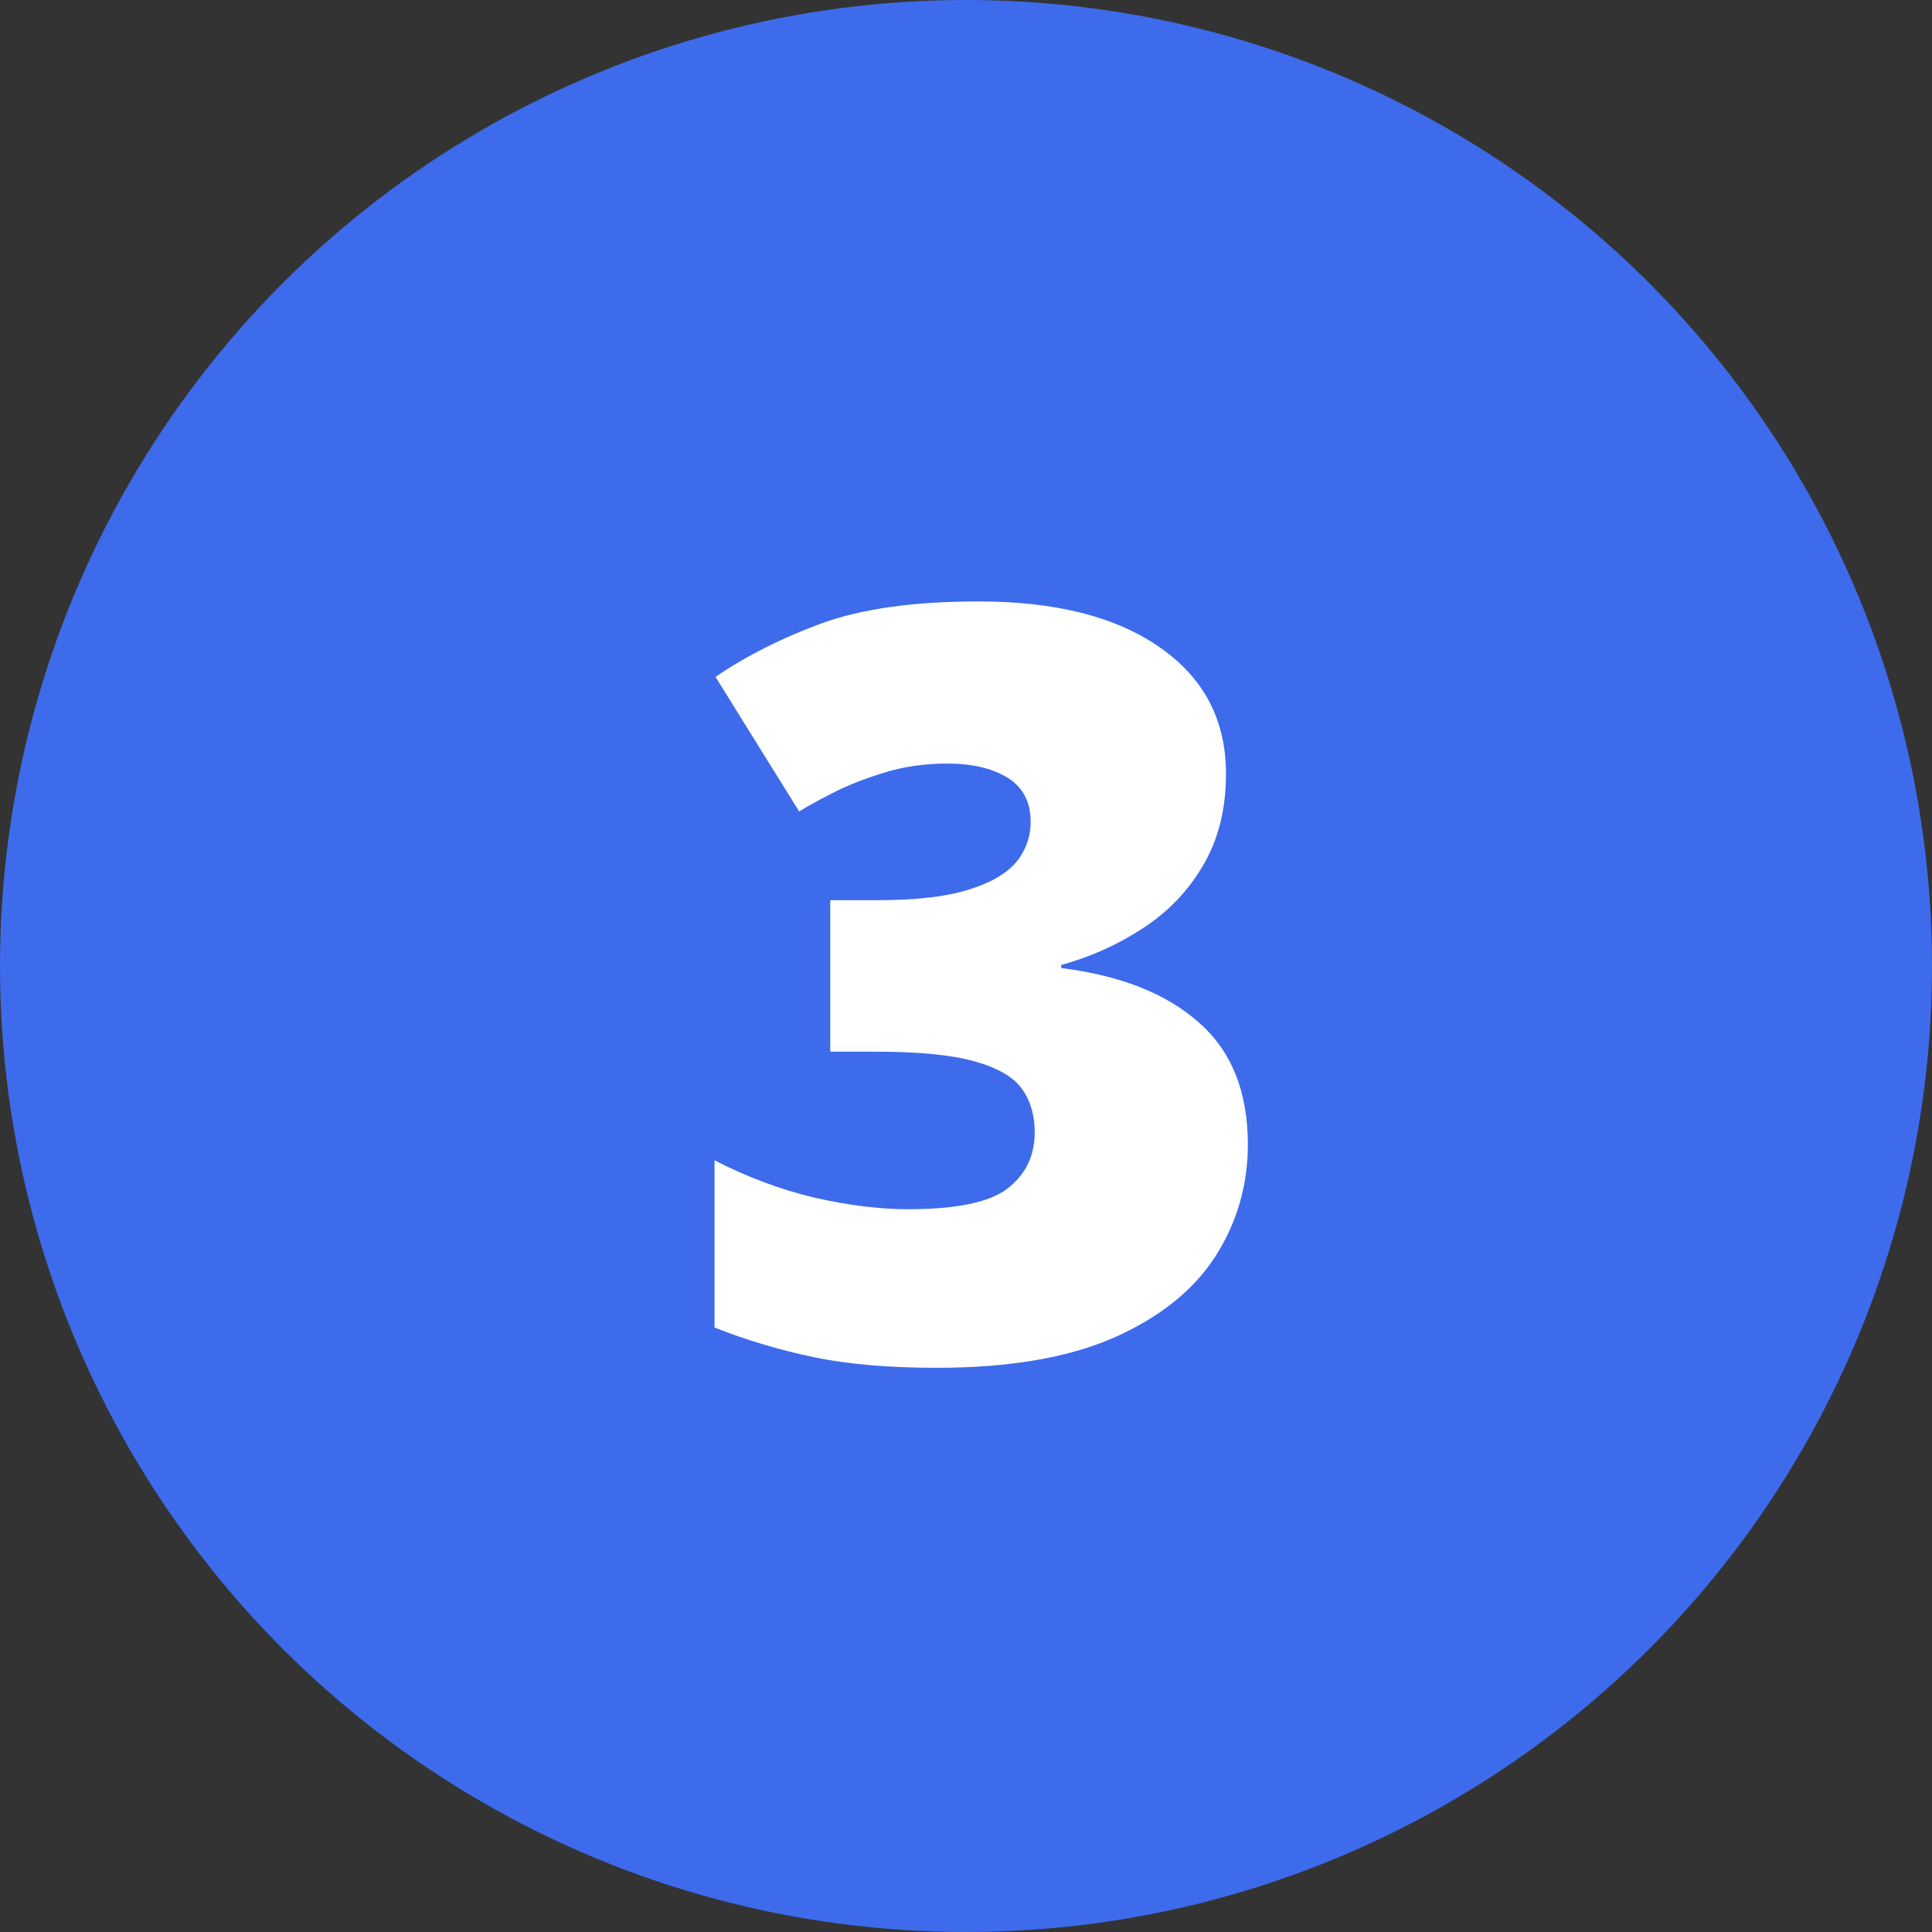 <svg width="37" height="37" viewBox="0 0 37 37" fill="none" xmlns="http://www.w3.org/2000/svg">
<rect x="0" y="0" width="37" height="37" fill="#333333" stroke="none"/>
<circle cx="18.5" cy="18.5" r="18.5" fill="#3D6BEB"/>
<path d="M23.479 14.818C23.479 15.495 23.332 16.081 23.039 16.576C22.753 17.064 22.369 17.465 21.887 17.777C21.412 18.09 20.891 18.324 20.324 18.48V18.539C21.463 18.682 22.342 19.031 22.961 19.584C23.586 20.131 23.898 20.909 23.898 21.918C23.898 22.699 23.69 23.415 23.273 24.066C22.857 24.711 22.209 25.229 21.33 25.619C20.451 26.003 19.322 26.195 17.941 26.195C17.017 26.195 16.229 26.127 15.578 25.99C14.927 25.854 14.296 25.665 13.684 25.424V22.221C14.302 22.54 14.937 22.777 15.588 22.934C16.245 23.083 16.844 23.158 17.385 23.158C18.322 23.158 18.96 23.025 19.299 22.758C19.644 22.491 19.816 22.133 19.816 21.684C19.816 21.358 19.735 21.081 19.572 20.854C19.41 20.626 19.107 20.45 18.664 20.326C18.228 20.203 17.6 20.141 16.779 20.141H15.9V17.24H16.799C17.528 17.24 18.104 17.175 18.527 17.045C18.957 16.915 19.266 16.739 19.455 16.518C19.644 16.29 19.738 16.029 19.738 15.736C19.738 15.359 19.592 15.079 19.299 14.896C19.006 14.714 18.619 14.623 18.137 14.623C17.707 14.623 17.303 14.682 16.926 14.799C16.548 14.916 16.219 15.046 15.94 15.19C15.659 15.333 15.448 15.45 15.305 15.541L13.703 12.963C14.296 12.559 14.973 12.217 15.734 11.938C16.503 11.658 17.505 11.518 18.742 11.518C20.213 11.518 21.369 11.81 22.209 12.396C23.055 12.982 23.479 13.79 23.479 14.818Z" fill="white"/>
</svg>

